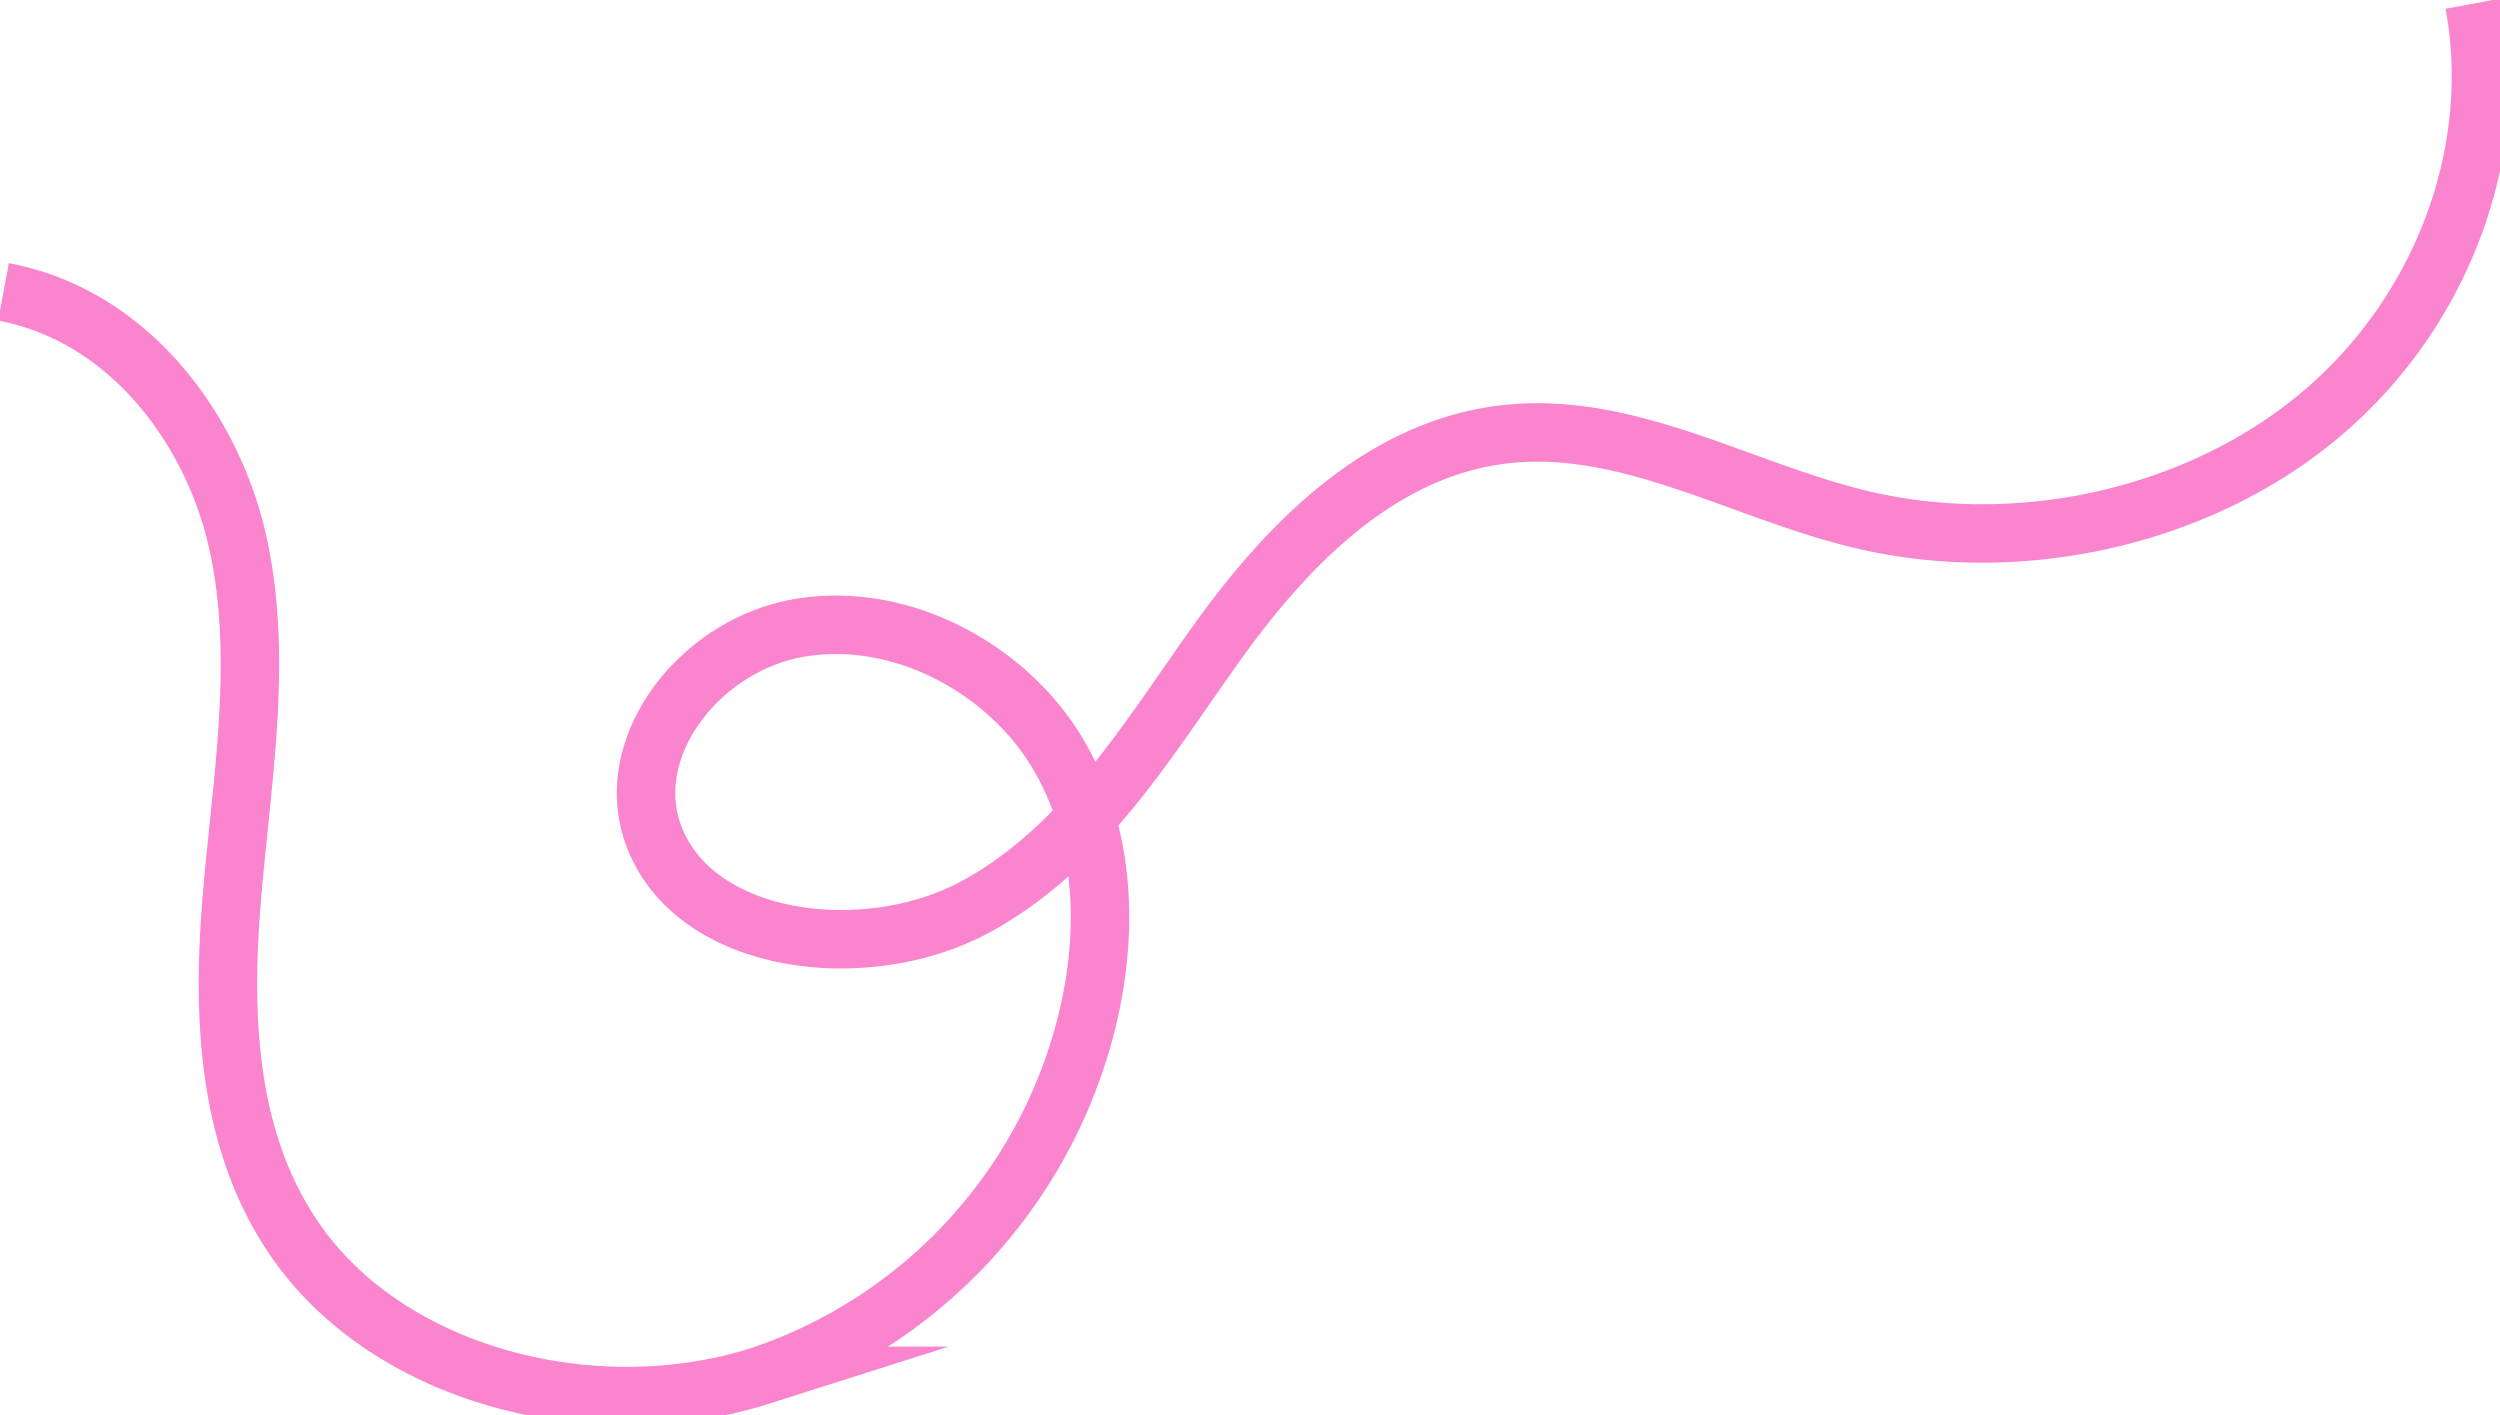 <svg id="グループ_2746" data-name="グループ 2746" xmlns="http://www.w3.org/2000/svg" xmlns:xlink="http://www.w3.org/1999/xlink" width="171.112" height="96.863" viewBox="0 0 171.112 96.863">
  <defs>
    <clipPath id="clip-path">
      <rect id="長方形_2148" data-name="長方形 2148" width="171.112" height="96.863" fill="none" stroke="#707070" stroke-width="4"/>
    </clipPath>
  </defs>
  <g id="グループ_2745" data-name="グループ 2745" clip-path="url(#clip-path)">
    <path id="パス_848" data-name="パス 848" d="M.731,20.471c8.62,1.6,14.413,9.48,16.092,17.4s.2,16.077-.466,24.126-.347,16.64,4.39,23.441c6.454,9.266,20.461,12.823,31.784,9.222A34.273,34.273,0,0,0,74.84,70.586c1.579-6.264,1.356-13.15-2.088-18.749S62.19,42.321,55.294,43.45,42.959,51.624,45.239,57.7c2.819,7.517,14.614,8.9,22.058,4.837S79.059,51.074,83.82,44.433s11.186-13.3,19.789-14.232c8.364-.9,16.065,3.87,24.211,5.83,10.906,2.623,23.173-.162,31.49-7.148S171.731,10.928,169.846.727" transform="translate(-0.492 -0.49)" fill="none" stroke="#fa84cd" stroke-miterlimit="10" stroke-width="4"/>
  </g>
</svg>
